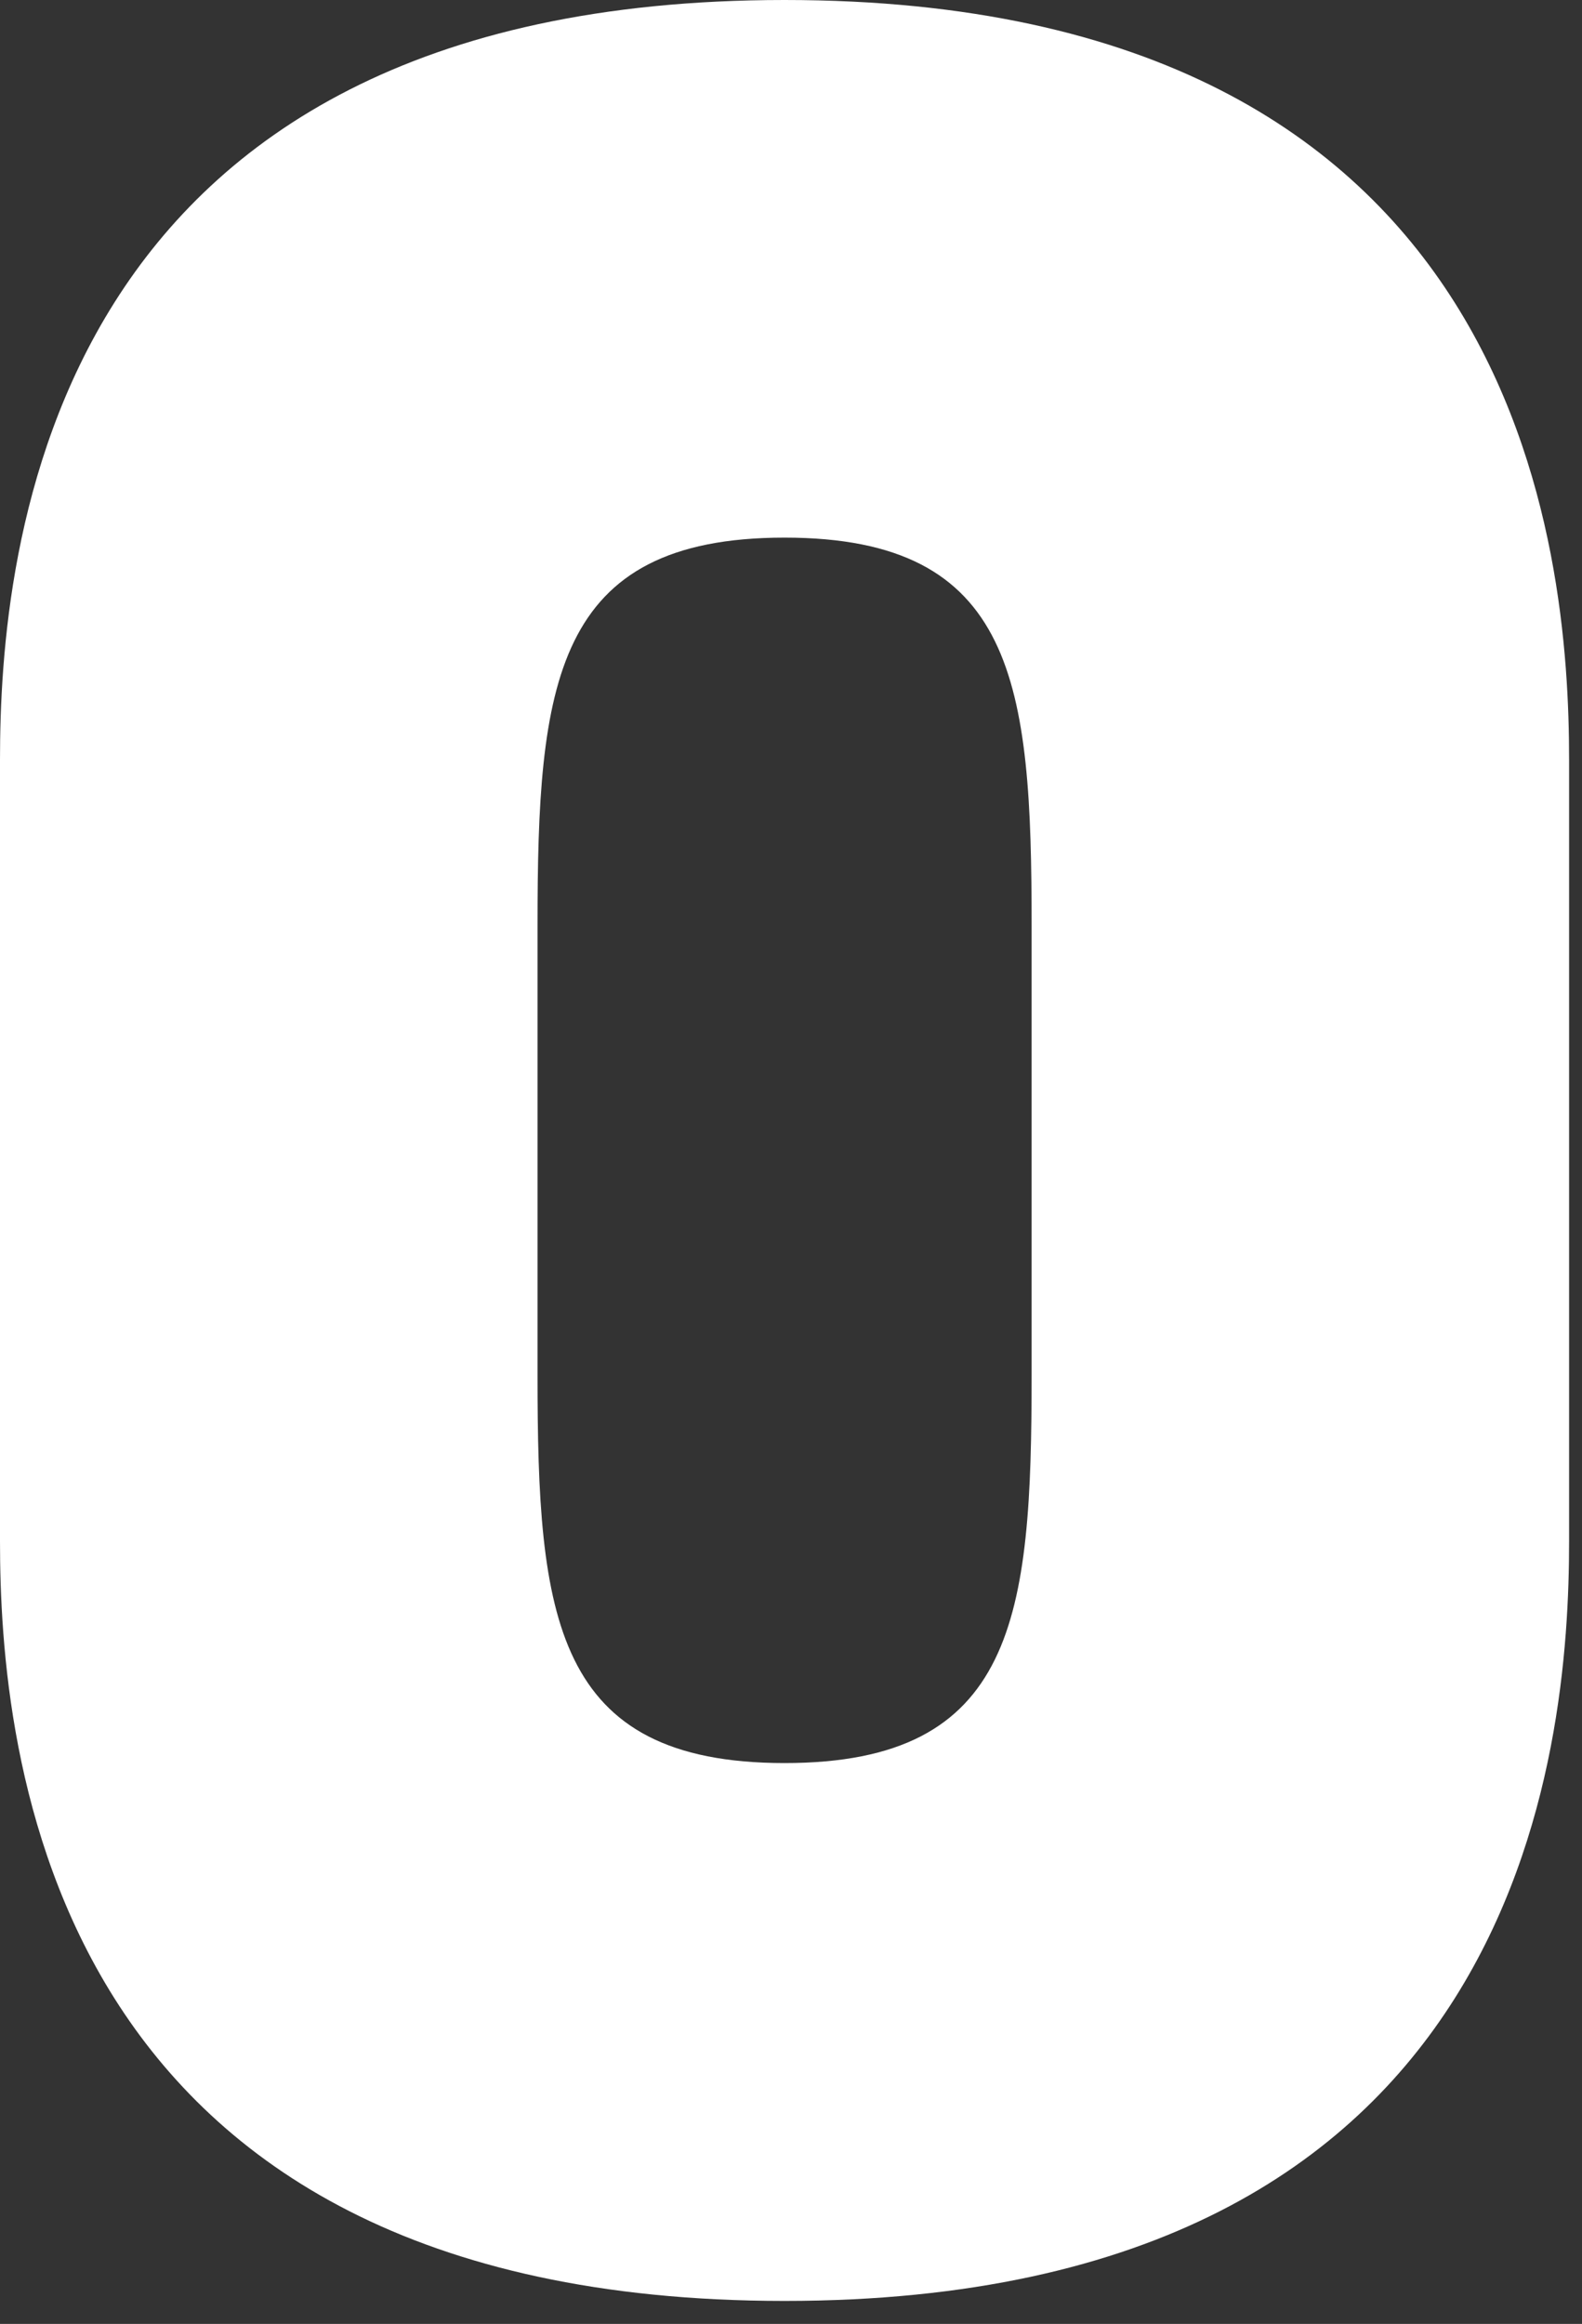 <?xml version="1.0" encoding="utf-8"?>
<svg xmlns="http://www.w3.org/2000/svg" fill="none" height="100%" overflow="visible" preserveAspectRatio="none" style="display: block;" viewBox="0 0 32 47" width="100%">
<rect x="0" y="0" width="32" height="47" fill="#333333" stroke="none"/>
<path d="M31.739 31.171C31.739 35.346 30.855 46.535 15.87 46.535C0.885 46.535 0 35.341 0 31.171V15.364C0 11.189 0.885 0 15.87 0C30.855 0 31.739 11.194 31.739 15.364V31.171ZM20.867 18.713C20.867 13.842 20.551 10.873 15.87 10.873C11.189 10.873 10.873 13.842 10.873 18.713V27.816C10.873 32.687 11.189 35.657 15.87 35.657C20.551 35.657 20.867 32.687 20.867 27.816V18.713Z" fill="white" id="Vector"/>
</svg>